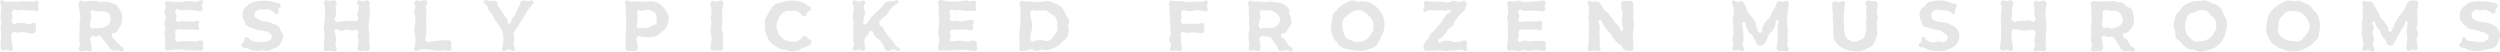 <svg xmlns="http://www.w3.org/2000/svg" xmlns:xlink="http://www.w3.org/1999/xlink" width="988.023" height="20.504" viewBox="0 0 988.023 20.504">
  <defs>
    <clipPath id="clip-path">
      <rect id="長方形_2746" data-name="長方形 2746" width="988.023" height="20.504"/>
    </clipPath>
    <clipPath id="clip-path-2">
      <rect id="長方形_2745" data-name="長方形 2745" width="988.023" height="20.504" transform="translate(0 0)"/>
    </clipPath>
  </defs>
  <g id="グループ_6084" data-name="グループ 6084" opacity="0.1" style="isolation: isolate">
    <g id="グループ_4910" data-name="グループ 4910" clip-path="url(#clip-path)">
      <g id="グループ_4909" data-name="グループ 4909">
        <g id="グループ_4908" data-name="グループ 4908" clip-path="url(#clip-path-2)">
          <g id="グループ_4907" data-name="グループ 4907" style="mix-blend-mode: multiply;isolation: isolate">
            <g id="グループ_4906" data-name="グループ 4906">
              <g id="グループ_4905" data-name="グループ 4905" clip-path="url(#clip-path-2)">
                <path id="パス_31022" data-name="パス 31022" d="M5.066,4.263c-.781.961-.076,1.181-.116,2.418-.041,1.3-.879,1.528.023,2.468.8.828,1-.019,2.153-.029a18.332,18.332,0,0,1,2.236-.005c1.115.083,1.1.464,2.225.46s1.344-1.038,2.273-.417c.746.5.193.957.2,1.852s.432,1.181-.265,1.755c-.865.709-1.075.36-2.195.369s-1.111-.456-2.225-.462-1.118.214-2.236.2-1.3-.716-2.129.044c-.868.794-.456,1.044-.451,2.221s.154,1.171.19,2.346c.036,1.154.908,1.457.123,2.305-.747.8-1.092-.072-2.191-.093-1.063-.023-1.239.614-2.024-.1C-.1,18.907.36,18.7.286,17.683a9.319,9.319,0,0,1,.095-2.128,20.789,20.789,0,0,0,.057-2.148C.455,12.327.3,12.35.254,11.273s.26-1.065.277-2.132S.275,8.072.258,7,.375,5.925.381,4.854.5,3.778.5,2.7C.5,1.6-.47,1.212.29.408,1.025-.371,1.442.6,2.511.632,3.552.67,3.554.562,4.594.6a14.557,14.557,0,0,0,2.073.11C7.712.649,7.7.564,8.748.522A18.4,18.4,0,0,1,10.822.514c1.044.038,1.044.11,2.088.131S14.165-.069,14.963.6c.684.568.066.858.066,1.745s.635,1.2-.021,1.8c-.741.675-1.014-.013-2.016-.008s-1,0-2.011-.064S9.969,3.918,8.955,3.9s-1.025.328-2.028.184-1.251-.573-1.861.176"/>
                <path id="パス_31023" data-name="パス 31023" d="M43.887,19.632c-.949-.512-.57-.817-1.207-1.687s-.709-.835-1.4-1.686a20.262,20.262,0,0,1-1.4-1.661c-.08-.115.129-.449-.008-.47-.959-.14-.987.29-1.956.323-.987.036-1.249-.713-1.825.089-.788,1.1-.151,1.241-.129,2.594s.916,1.66.1,2.756c-.686.919-1.175.074-2.32.085s-1.542.794-2.359-.023c-.787-.786.153-1.154.174-2.264.021-1.071-.191-1.069-.21-2.14s.021-1.069.03-2.138.046-1.071.1-2.143-.012-1.064,0-2.129.265-1.067.28-2.139-.148-1.069-.208-2.14S31.2,3.79,31.18,2.706c-.017-1.052-.436-1.433.3-2.189.708-.728,1.106.1,2.122.057C34.639.53,34.637.329,35.679.352s1.05-.064,2.093-.017,1.034.434,2.079.44A11.564,11.564,0,0,1,41.9.724a5.258,5.258,0,0,1,2.005.432c.961.392,1.143.155,1.96.8A4.52,4.52,0,0,1,47.185,3.61a5.248,5.248,0,0,1,.931,1.857,4.379,4.379,0,0,1,.149,2.076,4.377,4.377,0,0,1-.254,1.929c-.3.9-.532.805-1,1.628-.482.845-.311.97-1.052,1.6s-1.6-.045-1.751.929c-.19,1.247.523,1.194,1.247,2.227s1,.828,1.776,1.825c.815,1.046,2.084,1.016,1.533,2.223-.527,1.154-1.315-.174-2.578-.07-1.178.1-1.25.364-2.3-.2M39.591,4.5c-.906-.068-.9-.106-1.806-.138s-1.192-.842-1.746-.122c-.684.885.01,1.065,0,2.182s-.233,1.114-.278,2.236c-.046,1.141-.554,1.4.155,2.291.582.732.933.171,1.867.192a7.849,7.849,0,0,0,1.838.009,5.31,5.31,0,0,0,1.95-.591c.908-.381.993-.334,1.553-1.145a2.113,2.113,0,0,0,.517-1.87c-.038-.952.089-1.126-.434-1.922s-.809-.6-1.683-.989c-.906-.408-.946-.059-1.935-.133"/>
                <path id="パス_31024" data-name="パス 31024" d="M80.1,16.3c.707.569,0,.824-.009,1.732-.013.876.61,1.094-.042,1.681-.779.7-.976.23-2.024.288a15.654,15.654,0,0,1-2.132-.055c-1.067-.041-1.058-.06-2.125-.108s-1.061-.178-2.126-.18-1.065-.07-2.133-.081-1.072.254-2.141.242c-1.006-.013-1.228.512-1.952-.187s-.091-.94-.091-1.943c0-1.074.021-1.067-.021-2.138s-.29-1.059-.28-2.139.335-1.054.332-2.14-.412-1.048-.423-2.128.591-1.058.6-2.14-.521-1.067-.523-2.147.417-1.06.489-2.142c.065-1.008-.8-1.266-.1-1.988.677-.7.925-.051,1.894-.068C68.34.64,68.339.793,69.378.8s1.038.015,2.071-.027C72.5.729,72.478.481,73.528.441s1.039.079,2.083.106,1.048.172,2.09.131C78.812.636,79.16-.425,80.01.289c.743.622-.148,1.086-.17,2.053-.018.919.629,1.18-.031,1.817-.743.713-1,.11-2.032.068s-1-.193-2.024-.244a14.552,14.552,0,0,0-2.035.025,18.011,18.011,0,0,1-2.024.058c-1.082-.03-1.5-.921-2.235-.125-.757.821.3,1.166.319,2.282.017,1.084-.854,1.3-.082,2.056.815.8,1.046.08,2.191.1,1.121.019,1.116.034,2.236.087s1.122.082,2.242.063c1.1-.019,1.272-.76,2.156-.1.676.5-.177.783-.177,1.625s.816,1.08.146,1.584c-.876.656-1.022.055-2.117.051-1.118,0-1.118-.036-2.234.019s-1.118-.011-2.239-.011c-1.161,0-1.328-.616-2.194.155s-.313,1.014-.31,2.166-.553,1.424.265,2.218c.769.748,1.011.04,2.082.038,1.048,0,1.046,0,2.094.036s1.05-.04,2.1-.019a6.194,6.194,0,0,0,2.083-.017c1.07-.224,1.251-.639,2.079.03"/>
                <path id="パス_31025" data-name="パス 31025" d="M95.351,17.954c-.315-.893.694-.845,1.126-1.687.417-.815-.161-1.45.739-1.616,1.1-.2.855.678,1.874,1.137a5.66,5.66,0,0,0,2.168.764,8.175,8.175,0,0,0,2.282-.063c1.171-.049,1.287.284,2.333-.248,1.007-.514,1.433-.6,1.49-1.731.055-1.084-.444-1.106-1.331-1.73s-1.038-.335-2.111-.593-1.122-.019-2.17-.324a18.376,18.376,0,0,1-2.02-.832c-1.033-.389-1.168-.169-2.053-.83s-.724-.851-1.144-1.878c-.41-1.009-.614-1.009-.609-2.1a4.287,4.287,0,0,1,.358-2.3c.429-1.067.692-.954,1.539-1.727a4.267,4.267,0,0,1,1.928-1.15,6.483,6.483,0,0,1,2.166-.59,8.418,8.418,0,0,1,2.253-.123A10.671,10.671,0,0,1,106.493.4a10.813,10.813,0,0,1,2.255.559c1.158.369,1.537-.032,2.111,1.04.444.825-.443.709-.792,1.581s.423,1.548-.451,1.9c-.93.375-.887-.605-1.81-1-.866-.364-.83-.569-1.745-.777s-.974.009-1.914.07c-1.2.076-1.4-.339-2.415.3-.957.6-1.145.8-1.154,1.931-.006,1.016.423.883,1.277,1.438a4.742,4.742,0,0,0,1.939.916c1.044.3,1.122.015,2.164.309a14.187,14.187,0,0,1,2.036.746c1.012.4,1.158.2,1.969.925.794.711.555.9,1.031,1.856.487.974.872.892.929,1.982.06,1.156-.194,1.16-.7,2.2a3.911,3.911,0,0,1-1.275,1.89c-.851.748-1,.534-2.041.993a5.756,5.756,0,0,1-2.113.811c-1.126.172-1.149-.178-2.288-.14-1.046.034-1.037.307-2.077.2a7.918,7.918,0,0,1-2.064-.355c-1-.293-.921-.574-1.946-.75-1.213-.207-1.7-.025-2.068-1.069"/>
                <path id="パス_31026" data-name="パス 31026" d="M145.806.632c.733.792.127.97.161,2.047s.2,1.061.25,2.138a18.817,18.817,0,0,1-.244,2.143c-.029,1.071-.152,1.063-.209,2.132a17.025,17.025,0,0,0-.074,2.142c.031,1.078.34,1.059.33,2.139s-.068,1.067-.106,2.15.146,1.061.171,2.141c.026,1.044.511,1.376-.224,2.119-.764.773-1.107.2-2.193.227-1.139.029-1.368.561-2.172-.246-.72-.718.125-.9.142-1.914.016-.989.006-.986-.005-1.975s-.228-.985-.241-1.975c-.013-.974.709-1.262-.04-1.882-.83-.686-1.025.044-2.1.023-1.1-.023-1.089-.313-2.185-.313s-1.1.459-2.194.438c-1.166-.024-1.467-1.188-2.358-.436-.807.679.009,1.107.068,2.161a16.9,16.9,0,0,1,.205,1.971c-.023.995-.214.982-.207,1.978,0,1.064,1.024,1.409.271,2.161-.834.83-1.232.123-2.4.059-1.067-.057-1.425.472-2.206-.256-.75-.7-.149-1.1-.214-2.117a10.361,10.361,0,0,1,.184-2.13,18.735,18.735,0,0,0,.009-2.146,19.65,19.65,0,0,0-.3-2.132c-.078-1.061.21-1.069.261-2.132s.082-1.069.165-2.141a21.457,21.457,0,0,0,.1-2.15c.015-1.078-.029-1.08-.065-2.156s-.93-1.405-.21-2.189c.752-.815,1.167-.171,2.274-.2,1.183-.036,1.5-.692,2.265.214.849,1.014-.023,1.236-.038,2.559-.015,1.266.193,1.271.157,2.537-.038,1.319-1.137,1.64-.307,2.663.724.891,1.187.1,2.335.123,1.094.019,1.092-.121,2.187-.142s1.1.042,2.2-.028c1.037-.065,1.325.553,2-.243.783-.93-.118-1.162-.055-2.376.068-1.272.548-1.253.561-2.525s-1.2-1.6-.415-2.613c.69-.895,1.224.185,2.333-.036s1.366-.635,2.132.193"/>
                <path id="パス_31027" data-name="パス 31027" d="M164.015.623c.809-.788,1.031-.269,2.159-.284,1.156-.012,1.605-.789,2.4.053s-.22,1.23-.22,2.388c0,1.12.243,1.108.288,2.225a19.553,19.553,0,0,1-.265,2.223c-.042,1.118.055,1.116.072,2.236s.1,1.113.076,2.238-.135,1.115-.175,2.246-.858,1.562,0,2.305c.916.8,1.261.151,2.474.1s1.2-.237,2.407-.282a15.508,15.508,0,0,1,2.422-.131c1.167.078,1.468-.434,2.388.288.669.523.212.923.259,1.772.051.965.588,1.3-.191,1.869-.986.722-1.168-.053-2.39-.036-1.173.017-1.166.25-2.339.248a22.538,22.538,0,0,1-2.357-.218c-1.175-.089-1.168-.3-2.347-.33a19.76,19.76,0,0,0-2.372.035c-1.236.07-1.426,1.063-2.369.263-.855-.728.111-1.012.17-2.134a15.284,15.284,0,0,0,.133-2.155c-.046-1.08-.248-1.061-.309-2.138a10.435,10.435,0,0,1-.171-2.137c.089-1.071.213-1.056.273-2.129a11.239,11.239,0,0,0,.156-2.145c-.08-1.077-.474-1.052-.506-2.134s.557-1.109.386-2.172c-.178-1.1-.828-1.3-.049-2.062"/>
                <path id="パス_31028" data-name="パス 31028" d="M203.12,12.942c-.318,1.095.216,1.186.176,2.325s-.352,1.141-.307,2.28c.048,1.187,1.179,1.458.383,2.341-.779.862-1.141-.281-2.3-.271-1.184.011-1.59,1.236-2.443.415-.871-.838.152-1.293.165-2.5.01-1.148.144-1.148.15-2.3a6.912,6.912,0,0,0-.337-2.24,4.136,4.136,0,0,0-.785-1.848c-.531-.885-.5-.9-1.073-1.764a18.867,18.867,0,0,1-1.207-1.664c-.51-.9-.438-.94-.987-1.816s-.76-.75-1.278-1.649-.3-1.023-.794-1.944C192,1.423,190.727,1.326,191.3.494c.654-.955,1.294-.087,2.454-.085s1.374-.481,2.394.095c.854.483.227,1.061.705,1.916.487.872.674.767,1.19,1.62s.519.853,1.057,1.7.656.771,1.2,1.616c.561.878-.072,1.928.969,1.945s.544-.971,1.093-1.846c.527-.847.717-.736,1.219-1.6s.256-1.006.747-1.878.42-.912.915-1.785S205.447.913,206.323.4c.957-.563,1.167.007,2.276.011s1.573-.794,2.166.157c.561.9-.371.925-.906,1.841-.523.894-.676.794-1.247,1.656s-.538.881-1.12,1.734-.445.953-1.012,1.825a18.323,18.323,0,0,0-1.182,1.71,10.418,10.418,0,0,1-1.047,1.783c-.646.876-.841.821-1.131,1.827"/>
                <path id="パス_31029" data-name="パス 31029" d="M264.277,7.543a4.151,4.151,0,0,1-.5,2,4.439,4.439,0,0,1-.872,1.81c-.587.8-.72.691-1.482,1.326-.781.652-.671.857-1.6,1.274a5.749,5.749,0,0,1-1.985.635,8.142,8.142,0,0,1-2.082.07c-.973,0-.971-.1-1.945-.129-1-.032-1.264-.768-1.869.03-.816,1.077-.149,1.253-.166,2.6-.019,1.27.743,1.537-.025,2.551-.637.838-1.052.372-2.106.372s-1.423.432-2.183-.319c-.724-.712-.157-1.065-.2-2.077-.043-1.069-.007-1.073-.034-2.143s.03-1.069.061-2.138.146-1.065.157-2.14-.009-1.059.013-2.128.012-1.065,0-2.142-.123-1.067-.176-2.147-.036-1.076-.019-2.151c.015-1.122-.777-1.488.008-2.289.763-.776,1.133.2,2.221.206,1.042.01,1.042-.112,2.083-.091s1.046.235,2.09.228,1.042-.135,2.087-.133,1.053-.231,2.067-.032a6.137,6.137,0,0,1,2.015.523,6.025,6.025,0,0,1,1.685,1.167,4.29,4.29,0,0,1,1.29,1.516,7.876,7.876,0,0,1,1.124,1.666,3.539,3.539,0,0,1,.338,2.079m-4.818.006c-.025-.995.235-1.122-.3-1.96-.546-.858-.7-.809-1.632-1.216a3.635,3.635,0,0,0-2.013-.425c-.911-.021-.9.324-1.815.368-.878.043-1.086-.671-1.632.021-.679.854,0,.987-.036,2.077-.032,1.118-.093,1.114-.129,2.232-.034,1.139-.667,1.285.045,2.174.588.732.813.121,1.75.152a7.119,7.119,0,0,0,1.812.064,5.394,5.394,0,0,0,1.883-.7c.925-.379,1.035-.18,1.761-.868s.332-.908.307-1.92"/>
                <path id="パス_31030" data-name="パス 31030" d="M281.112.612c.823-.686,1.1.032,2.164,0,1.149-.04,1.438-.885,2.3-.121.819.728.15,1.109.1,2.2-.046,1.071-.389,1.065-.345,2.136s.11,1.067.17,2.145a10.776,10.776,0,0,1-.039,2.117,19.316,19.316,0,0,0-.192,2.142c0,1.078.491,1.059.521,2.136s-.168,1.078-.189,2.151.1,1.076.081,2.151c-.017,1.035.5,1.353-.23,2.088-.761.766-1.093.125-2.173.148-1.12.023-1.334.6-2.133-.182-.766-.75-.266-.968-.23-2.039s.282-1.063.322-2.136a14.483,14.483,0,0,0-.277-2.128c-.069-1.073-.072-1.075-.082-2.151s.24-1.058.276-2.127-.263-1.076-.245-2.147.326-1.069.281-2.143a7.669,7.669,0,0,0-.213-2.176c-.261-1.086-.661-1.4.135-2.064"/>
                <path id="パス_31031" data-name="パス 31031" d="M302.381,10.187c.006-1.158-.258-1.219.042-2.337a7,7,0,0,1,1.006-2.1,11.136,11.136,0,0,1,1.116-2c.686-.942.611-1.116,1.556-1.8s1.109-.483,2.214-.856a14.515,14.515,0,0,1,2.21-.58,9.768,9.768,0,0,1,2.287-.281,5.973,5.973,0,0,1,2.206.247A6.745,6.745,0,0,1,317.186,1a7.167,7.167,0,0,1,1.937,1.1c.857.622,1.312.432,1.363,1.49.047.955-.669.523-1.321,1.222-.694.741-.2,1.533-1.211,1.634s-.785-.595-1.615-1.151c-.748-.5-.659-.674-1.522-.93a3.572,3.572,0,0,0-1.781-.076c-1.194.057-1.278-.265-2.409.121-1.15.391-1.092.563-1.956,1.416s-.714.919-1.156,2.049a4.375,4.375,0,0,0-.627,2.308,3.789,3.789,0,0,0,.559,2.325,5,5,0,0,0,1.222,2.032,3.834,3.834,0,0,0,1.975,1.384,4.1,4.1,0,0,0,2.386.456,4.053,4.053,0,0,0,1.878-.11,4.892,4.892,0,0,0,1.613-.951c.711-.466.44-1.135,1.291-1.137.966,0,.868.457,1.628,1.057.79.62,1.417.364,1.266,1.357-.18,1.183-.6.995-1.6,1.657-.91.606-1.09.311-2.07.8a7.478,7.478,0,0,1-2.041.884,4.668,4.668,0,0,1-2.217.42c-1.164-.07-1.1-.426-2.242-.672s-1.234.132-2.291-.336-.952-.648-1.89-1.317a9.1,9.1,0,0,1-1.869-1.37c-.822-.834-.674-.946-1.169-2.005a7.638,7.638,0,0,1-.8-2.17,6.528,6.528,0,0,1-.138-2.3"/>
                <path id="パス_31032" data-name="パス 31032" d="M344.234,12.293c-.917-.142-.625.661-1.251,1.344s-.726.566-1.078,1.408c-.463,1.112-.2,1.137-.224,2.34-.023,1.223.787,1.522-.043,2.421-.755.82-1.086-.127-2.2-.131s-1.342.832-2.157.081c-.786-.724.18-1,.175-2.071s-.3-1.069-.275-2.14-.019-1.069.017-2.143a20.4,20.4,0,0,0,.038-2.127c-.042-1.067.155-1.076.085-2.141s-.259-1.062-.271-2.136a17.414,17.414,0,0,1,.262-2.134,17.911,17.911,0,0,0,.06-2.161c-.011-1.127-1.021-1.431-.248-2.251.79-.838,1.158.144,2.307.184,1.076.039,1.548-.92,2.272-.127s-.366,1.2-.337,2.291c.032,1.128.479,1.118.468,2.244s-.455,1.12-.453,2.255c0,1.073-.686,1.774.276,2.254.863.432.954-.594,1.623-1.3.712-.743.576-.87,1.273-1.628s.677-.777,1.418-1.5.822-.644,1.55-1.382.675-.792,1.391-1.544c.692-.724.432-1.048,1.369-1.4a4.854,4.854,0,0,1,2.376-.282c1.2-.029,1.787-.963,2.382.079.556.976-.837.724-1.614,1.535-.811.844-.853.81-1.632,1.687s-.538,1.09-1.321,1.967-1.006.675-1.793,1.551c-.747.832-1.156.693-1.2,1.811-.042,1.069.65.743,1.294,1.6.682.9.466,1.063,1.147,1.962s.619.959,1.326,1.849.819.8,1.537,1.68.616.962,1.3,1.87c.648.855,2.157.849,1.533,1.721-.724,1.008-1.379-.341-2.619-.282-1.345.064-1.463,1.031-2.689.473-1.152-.526-.508-1.214-1.241-2.247a17.61,17.61,0,0,0-1.477-1.958c-.8-.931-1.309-.546-1.929-1.6-.646-1.105-.231-1.738-1.431-1.922"/>
                <path id="パス_31033" data-name="パス 31033" d="M385.791,16.477c.646.548.18.709.2,1.556.017.879.66,1.2-.024,1.751-.815.66-1.047.273-2.1.269-1.067,0-1.063-.356-2.128-.373s-1.061.1-2.119.125-1.065.038-2.132.044-1.069.132-2.136.115-1.069-.064-2.138-.1c-1.012-.029-1.381.631-2.118-.063s-.139-1.1-.135-2.117c.006-1.076.252-1.063.258-2.141s-.341-1.056-.381-2.129.019-1.078.038-2.149.229-1.061.265-2.126S371.217,8.07,371.2,7s-.281-1.065-.317-2.14.188-1.08.173-2.156c-.014-1.126-.876-1.443-.118-2.278.73-.808,1.12-.169,2.21-.144,1.042.026,1.029.31,2.069.373S376.26.624,377.3.648a16.768,16.768,0,0,0,2.069-.182C380.412.4,380.4.277,381.447.22s1.05.25,2.091.318c1,.067,1.33-.625,2.067.055.616.567-.055.912-.045,1.75.011.86.614,1.1-.017,1.686-.719.664-.942.207-1.92.235-1.012.029-1.014.017-2.026.017s-1.012-.252-2.026-.252-1.016.053-2.032.055c-.978,0-1.368-.676-2.073,0-.73.7.1,1.126.108,2.138.008.993-.65,1.251.117,1.884.817.678.984.072,2.045.087,1.117.017,1.113.212,2.231.237s1.124-.362,2.244-.36c1.137,0,1.493-.643,2.382.064.7.554-.187,1.024-.191,1.913s.726,1.173.015,1.688c-.91.66-1.071.006-2.2-.015a19.609,19.609,0,0,0-2.235-.038c-1.122.063-1.118.093-2.242.142-1.057.046-1.277-.576-2.024.171s-.047.966-.049,2.018-.762,1.338-.042,2.115c.665.722.98.04,1.962.055,1.048.015,1.055-.153,2.1-.1s1.045.375,2.1.36a11.277,11.277,0,0,0,2.1-.368c.99-.144,1.139-.248,1.907.4"/>
                <path id="パス_31034" data-name="パス 31034" d="M403.172.7c.727-.73,1.006-.11,2.035-.161,1.092-.053,1.09.04,2.185.059s1.09.168,2.189.193,1.1-.08,2.2-.1c1.165-.021,1.19-.448,2.344-.3s1.128.4,2.225.806,1.232.214,2.178.906a6.228,6.228,0,0,1,1.686,1.654c.719.887.431,1.09.98,2.091s1.036.86,1.266,1.993-.28,1.194-.282,2.35.345,1.183.17,2.324a4.49,4.49,0,0,1-.684,2.274c-.574,1.012-.885.792-1.721,1.6-.811.79-.686.951-1.631,1.575a9.17,9.17,0,0,1-2,1.108,6.132,6.132,0,0,1-2.211.736c-1.149.182-1.166-.209-2.326-.163-1.1.045-1.079.407-2.183.407s-1.077-.54-2.18-.563-1.087.482-2.186.537c-1.117.053-1.373.549-2.148-.254-.757-.783-.063-.992-.082-2.081s-.144-1.067-.158-2.142.073-1.069.1-2.14.045-1.067.072-2.137.278-1.056.319-2.123-.075-1.078-.082-2.149.1-1.075.079-2.149a8.689,8.689,0,0,0-.1-2.176c-.207-1.044-.764-1.253-.049-1.971m8.384,15.118c.987-.008,1.025.512,2,.349a3.194,3.194,0,0,0,1.923-.734c.8-.582.633-.8,1.223-1.6a4.868,4.868,0,0,0,1.07-1.664c.353-.936.123-.98.1-1.979s.164-1.033-.155-1.971a3.7,3.7,0,0,0-.9-1.77c-.619-.739-.871-.468-1.66-1.021-.811-.569-.657-.859-1.594-1.183s-.993-.146-2-.11c-1.033.036-1.012.063-2.044.108s-1.222-.671-1.931.068c-.826.859-.291,1.1-.244,2.292s.4,1.175.466,2.374a15.508,15.508,0,0,1,0,2.4c-.061,1.2-.445,1.182-.47,2.384-.028,1.162-.612,1.516.169,2.378.654.722,1.029-.1,2-.182a17.449,17.449,0,0,1,2.047-.138"/>
                <path id="パス_31035" data-name="パス 31035" d="M467.113,4.364c-.733,1-.119,1.145-.133,2.384-.017,1.264-.714,1.433.08,2.418.69.857.963.19,2.064.209s1.116.072,2.229.051,1.112-.076,2.23-.055c1.067.019,1.348-.671,2.166.015.632.531.074.87.1,1.7.025.89.542,1.084-.148,1.648-.858.7-1,.268-2.109.245s-1.107-.193-2.221-.152-1.115.112-2.237.169c-1.055.053-1.429-.815-2.179-.072-.787.781-.112,1.173-.169,2.28-.062,1.173,0,1.177-.009,2.35s.89,1.448.119,2.337c-.735.847-1.1.1-2.223.081-1.082-.021-1.425.645-2.155-.155-.7-.76.334-1.035.271-2.064-.068-1.084-.707-1.042-.72-2.128s.536-1.054.614-2.131a16.681,16.681,0,0,0-.136-2.147c-.014-1.065-.046-1.065-.055-2.13s-.076-1.065-.116-2.136-.108-1.067-.167-2.14-.1-1.086-.089-2.162c.006-1.1-.538-1.456.25-2.221.762-.736,1.086-.093,2.144-.106,1.04-.012,1.042,0,2.081,0s1.027.231,2.06.3S469.7.71,470.742.725s1.039-.034,2.081-.053,1.043-.023,2.087-.053c1.071-.03,1.406-.841,2.212-.136.7.614-.1,1-.084,1.929.013.959.643,1.133-.015,1.831-.722.767-.965.022-2.015-.055-1.023-.074-1.008-.144-2.031-.2s-1,.309-2.013.354a6.5,6.5,0,0,1-2.052-.055c-.973-.17-1.225-.7-1.8.08"/>
                <path id="パス_31036" data-name="パス 31036" d="M505.741,19.981c-.955-.484-.58-.992-1.2-1.869s-.66-.866-1.276-1.766a12.761,12.761,0,0,0-1.209-1.81c-.061-.072-.11-.006-.2-.006-.97-.008-.97-.159-1.939-.163-.936,0-1.279-.514-1.832.239-.777,1.061,0,1.287-.019,2.6-.017,1.342.657,1.56-.19,2.6-.7.866-1.014.08-2.13.059-1.076-.021-1.275.591-2.015-.19-.706-.748.05-.9,0-1.925-.047-1.077-.151-1.067-.225-2.144a11.366,11.366,0,0,1-.059-2.126c.057-1.075.294-1.063.33-2.138s-.175-1.069-.2-2.136.2-1.078.157-2.147-.273-1.06-.239-2.134.021-1.069.023-2.155c0-1.141-.714-1.27.017-2.147.7-.844.95-.074,2.047,0,1.05.07,1.052-.082,2.1-.019a19.536,19.536,0,0,0,2.079.246c1.044-.011,1.044-.222,2.088-.212a12.516,12.516,0,0,1,2.026.3c1.02.123,1.084-.134,2.053.212a5.052,5.052,0,0,1,1.929.865,3.769,3.769,0,0,1,1.518,1.537c.523.89-.019,1.129.277,2.115s.525.917.6,1.952c.07.983.259,1.036-.055,1.967s-.51.853-1.05,1.66-.341,1.033-1.086,1.645c-.77.633-1.638-.161-1.719.832-.1,1.259.69.946,1.431,1.969s.684,1.06,1.419,2.085c.77,1.073,2.134.993,1.6,2.2-.514,1.156-1.382-.32-2.636-.14-1.238.178-1.357.667-2.415.131M501.6,4.15a10.755,10.755,0,0,0-1.821.023c-.878.043-1.181-.537-1.7.17-.65.882.1,1.054.042,2.148-.055,1.133-.381,1.1-.459,2.234-.078,1.169-.584,1.469.184,2.352.635.735.972-.121,1.944-.123a12.813,12.813,0,0,0,1.816.142,4.856,4.856,0,0,0,2.016-.328,2.487,2.487,0,0,0,1.564-1.245c.593-.826.807-.9.752-1.916-.053-.978-.4-.953-.966-1.755s-.624-.7-1.441-1.213c-.86-.546-.915-.421-1.927-.489"/>
                <path id="パス_31037" data-name="パス 31037" d="M526.01,10.27a8.227,8.227,0,0,1,.485-2.257c.288-1.114-.159-1.3.353-2.327s.8-.889,1.554-1.759a8.26,8.26,0,0,1,1.63-1.615,6.2,6.2,0,0,1,2-1.162C533.092.671,533.049.366,534.2.2s1.183.368,2.346.425c1.143.058,1.17-.241,2.3-.067a7.834,7.834,0,0,1,2.3.44,6.227,6.227,0,0,1,2.043,1.173,5.913,5.913,0,0,1,1.651,1.655A7.81,7.81,0,0,1,546.224,5.7a6.359,6.359,0,0,1,.72,2.236,5,5,0,0,1,.192,2.316,7.522,7.522,0,0,1-.4,2.28,10.477,10.477,0,0,1-.972,2.052,7.813,7.813,0,0,1-1,2.049c-.684.953-.527,1.162-1.469,1.859s-1.1.472-2.2.9a6.685,6.685,0,0,1-2.223.681,8.794,8.794,0,0,1-2.316-.08,9.225,9.225,0,0,1-2.261-.218,9.472,9.472,0,0,1-2.259-.428,8.5,8.5,0,0,1-2.17-.906c-.995-.612-.836-.864-1.594-1.753a6.447,6.447,0,0,1-1.355-1.9,9.771,9.771,0,0,1-.635-2.255,4.135,4.135,0,0,1-.275-2.269m16.729-.015a4.64,4.64,0,0,0-.445-2.416c-.461-1.084-.745-.959-1.577-1.793s-.76-.967-1.812-1.475a3.57,3.57,0,0,0-2.346-.561c-1.206.023-1.158.273-2.246.8a5,5,0,0,0-1.844,1.325c-.872.813-1.188.616-1.613,1.732a4.579,4.579,0,0,0-.356,2.4,5.6,5.6,0,0,0,.483,2.359c.358,1.166.193,1.335,1.022,2.231s1.029.726,2.179,1.171a4.25,4.25,0,0,0,2.375.567,4.3,4.3,0,0,0,2.4-.5,4.572,4.572,0,0,0,1.979-1.395,7.131,7.131,0,0,0,1.353-2.028c.654-1.054.489-1.19.449-2.407"/>
                <path id="パス_31038" data-name="パス 31038" d="M579.55,16.254c.718.6.042.887.034,1.821-.011.912.751,1.348.023,1.9-.845.635-1.109-.348-2.166-.326s-1.056.114-2.11.2a20.308,20.308,0,0,1-2.094.066c-1.048.014-1.061.359-2.1.273a19.819,19.819,0,0,0-2.094-.314c-1.063-.01-1.046.083-2.109.125a14.739,14.739,0,0,1-2.121.062c-.985-.055-1.26.434-1.823-.375-.785-1.126-.406-1.289-.019-2.608.286-.97.641-.712,1.243-1.523.62-.834.328-1.047.963-1.869s.785-.692,1.484-1.452.709-.75,1.374-1.537.728-.743,1.38-1.548.475-.942,1.1-1.765.538-.9,1.186-1.722c.622-.781,2.009-.5,1.615-1.422s-1.113-.021-2.1-.051c-1.035-.03-1.035-.136-2.072-.129s-1.029.165-2.069.152S566.041,4,565,4c-1.1.008-1.416,1.185-2.286.514-.766-.593.224-1.105.228-2.075s-.753-1.2,0-1.8c.932-.756,1.093-.022,2.291.012,1.16.034,1.16-.076,2.318,0S568.7.666,569.85.7s1.17.341,2.324.258c1.169-.084,1.137-.6,2.308-.6s1.151.379,2.324.419S578.43-.3,579.173.59c.917,1.1.354,1.55-.1,2.909-.32.969-.7.751-1.349,1.535s-.792.692-1.412,1.515-.665.8-1.27,1.631-.222,1.134-.889,1.922-.964.533-1.658,1.308-.544.9-1.211,1.69-.654.806-1.331,1.594c-.729.851-2.1.692-1.527,1.653.6,1.006,1.171-.163,2.342-.195a15.892,15.892,0,0,1,2.193-.01c1.1.076,1.086.5,2.187.487a6.472,6.472,0,0,0,2.24-.273c1.126-.286,1.3-.818,2.159-.1"/>
                <path id="パス_31039" data-name="パス 31039" d="M610.619,16.54c.656.546.148.716.184,1.569.036.929.69,1.151-.013,1.765-.823.72-1.009.079-2.1.064-1.067-.015-1.063-.049-2.128-.085s-1.062.256-2.121.254-1.069-.362-2.134-.336-1.058.406-2.125.436-1.067-.282-2.136-.347c-1.017-.066-1.3.624-2.027-.091s-.336-.989-.376-2c-.041-1.072.3-1.063.379-2.132s-.047-1.076-.036-2.149-.146-1.065-.155-2.138.224-1.065.195-2.132-.362-1.059-.39-2.136.441-1.078.428-2.151-.136-1.071-.142-2.151-.735-1.328.062-2.056c.764-.7.946-.057,1.983-.1S598.994.3,600.042.287s1.025.407,2.064.487a11.648,11.648,0,0,0,2.088.015c1.048-.042,1.033-.195,2.083-.233s1.041-.089,2.087-.082c1.086.006,1.415-.729,2.232-.015.709.622-.093,1.014-.108,1.956-.013.91.6,1.139-.064,1.761-.743.7-.969.214-1.988.182s-1.007-.082-2.022-.089-1.011-.088-2.026-.031a17.678,17.678,0,0,1-2.032.074c-1.052-.023-1.376-.938-2.113-.184-.756.77.2,1.086.248,2.165.046.974-.811,1.351-.112,2.031.756.732,1.122.161,2.172.184,1.116.023,1.118-.091,2.233-.053s1.122.011,2.244.051c1.078.04,1.286-.646,2.16-.015.663.474.063.817.078,1.63.015.851.591,1.1-.093,1.6-.887.656-1.033-.021-2.136-.011s-1.111-.01-2.229-.025-1.12.044-2.244.068c-1.076.023-1.343-.528-2.082.254s-.222,1.005-.268,2.068c-.049,1.156-.775,1.476.042,2.3.773.773,1.056-.316,2.149-.333,1.052-.016,1.046.278,2.1.282s1.046-.18,2.1-.2,1.056.224,2.106.133c1-.084,1.133-.366,1.912.282"/>
                <path id="パス_31040" data-name="パス 31040" d="M645.267.871c.7.728.11.881.131,1.891.024,1.069.248,1.071.208,2.14a18.518,18.518,0,0,0-.138,2.128c.042,1.079.28,1.056.349,2.134a10.913,10.913,0,0,1-.207,2.138c-.072,1.077-.262,1.065-.288,2.142s.129,1.071.131,2.147.038,1.075,0,2.153c-.036,1.014.477,1.173-.14,1.982-.514.675-.777.33-1.628.332a2.261,2.261,0,0,1-1.708-.385c-.91-.534-.563-.856-1.274-1.637-.731-.8-1.021-.531-1.753-1.329a19.411,19.411,0,0,1-1.4-1.65c-.669-.853-.474-1.005-1.17-1.835s-.813-.728-1.48-1.586-.536-.957-1.2-1.829c-.673-.887-.538-2.278-1.552-1.816-1.082.491.137,1.338.144,2.527.008,1.169-.273,1.18-.21,2.346s.146,1.16.142,2.333-.034,1.171-.059,2.346c-.026,1.192.895,1.484.108,2.379-.739.843-1.112.047-2.232.036-1.1-.01-1.452.737-2.2-.067-.727-.779-.108-1.069-.108-2.132s.1-1.069.078-2.138.14-1.07.142-2.139-.023-1.069-.03-2.14.064-1.065.057-2.13-.323-1.077-.273-2.146.218-1.065.263-2.141a13.829,13.829,0,0,0-.04-2.144c-.066-1.12-.968-1.429-.244-2.285.633-.745,1.021.235,2,.237.948,0,.946-.41,1.814-.027,1,.442.819.648,1.482,1.516s.423,1.046,1.128,1.861.972.578,1.679,1.4.658.857,1.334,1.7.542.955,1.251,1.774.8.741,1.467,1.6c.633.815.229,1.975,1.173,1.558,1.016-.449.207-1.006.205-2.117,0-1.169-.256-1.171-.211-2.34s.3-1.162.281-2.339-.457-1.156-.5-2.339-.457-1.47.35-2.329c.758-.807,1.081-.03,2.176-.193,1.035-.152,1.224-.345,1.952.413"/>
                <path id="パス_31041" data-name="パス 31041" d="M702.494,19.786c-.764-.868-.2-1.037-.188-2.193s.271-1.156.254-2.31-.079-1.15-.036-2.305-.047-1.163-.043-2.327c.007-1.22,1.122-2.238-.055-2.566-1.124-.313-.377,1.272-.935,2.3a15.221,15.221,0,0,1-1.171,1.9c-.627.921-.849.768-1.423,1.725s-.248,1.139-.815,2.1-.508,1.114-1.478,1.63a1.394,1.394,0,0,1-1.841-.04c-.9-.529-.585-.849-1.133-1.732-.574-.92-.443-1.005-1.054-1.9s-1-.643-1.58-1.575-.317-1.08-.853-2.036c-.51-.917-.072-2.041-1.069-1.717-1.035.336-.347,1.016-.335,2.1.013,1.135.223,1.122.214,2.257s.182,1.139.129,2.273-.429,1.135-.374,2.27c.055,1.175,1.192,1.469.4,2.337-.735.807-1.086-.188-2.174-.222-1.019-.032-1.313.806-2.018.072-.72-.75.138-1.021.093-2.06-.044-1.078-.334-1.059-.347-2.138s.387-1.061.417-2.134-.019-1.078-.057-2.149,0-1.067-.04-2.13a17,17,0,0,1-.176-2.13c.049-1.084.324-1.054.394-2.138a11.748,11.748,0,0,0-.142-2.17c-.068-1.124-1.143-1.457-.411-2.31.642-.745,1.059.252,2.039.3.893.042,1.1-.654,1.882-.218,1,.559.76.982,1.327,1.977.58,1.021.221,1.2.813,2.212s.828.854,1.512,1.808a11.844,11.844,0,0,1,1.387,1.9c.552,1.042.067,1.292.626,2.331.582,1.08.292,2.232,1.518,2.166s.313-1.406.881-2.485a18.085,18.085,0,0,1,1.281-1.935c.624-.983.916-.788,1.558-1.76s.4-1.122.961-2.136.646-.969,1.247-1.971c.591-.984.131-1.514,1.126-2.092.773-.446.974.221,1.865.185.968-.041,1.235-.87,1.921-.189.785.781.186,1.1.207,2.206a15.2,15.2,0,0,1-.3,2.13c-.084,1.078-.086,1.071-.154,2.151a13.606,13.606,0,0,0-.068,2.145c.049,1.064.3,1.058.3,2.123s-.1,1.069-.1,2.142.013,1.072.049,2.145-.174,1.078-.161,2.153,1.122,1.531.364,2.314c-.739.762-1.19-.193-2.231.008s-1.307.513-2-.279"/>
                <path id="パス_31042" data-name="パス 31042" d="M724.55,11.41c-.053-1.071-.066-1.067-.066-2.14s-.11-1.076-.131-2.153.04-1.08-.006-2.158-.235-1.084-.227-2.17-.355-1.314.449-2.026c.828-.728,1,.072,2.1.093,1.065.019,1.448-.95,2.213-.207.717.7.048,1.082.074,2.083.027,1.063-.085,1.063-.106,2.126s-.224,1.058-.246,2.125.125,1.067.142,2.136.087,1.061.127,2.126a4.849,4.849,0,0,0,.163,1.924,3.926,3.926,0,0,0,.76,1.787c.576.76.665.716,1.539,1.1a2.755,2.755,0,0,0,1.87.408c.931-.059.919-.235,1.767-.62.826-.372,1.053-.184,1.6-.9.568-.734.3-.929.584-1.81a4.623,4.623,0,0,0,.449-1.884c.034-1.063-.161-1.046-.152-2.111s.154-1.052.188-2.123-.188-1.061-.178-2.126.244-1.062.227-2.134c-.017-1.113-.959-1.316-.2-2.129.779-.832,1.057-.191,2.2-.159,1.082.03,1.273-.445,2.037.322.741.743.227.927.239,1.979.013,1.078-.279,1.084-.247,2.162s.379,1.079.33,2.157-.335,1.071-.32,2.161.148,1.07.131,2.164a7.887,7.887,0,0,1-.04,2.378,7.591,7.591,0,0,1-.779,2.235,4.615,4.615,0,0,1-1.249,2.05c-.838.827-1.027.643-2.079,1.174a6.179,6.179,0,0,1-2.17.951,6.715,6.715,0,0,1-2.379.017,10.654,10.654,0,0,1-2.336-.239,5.317,5.317,0,0,1-2.193-.779,5.085,5.085,0,0,1-1.96-1.271c-.83-.832-1-.789-1.527-1.839a5.885,5.885,0,0,1-.578-2.318,11.7,11.7,0,0,1-.025-2.361"/>
                <path id="パス_31043" data-name="パス 31043" d="M758.321,17.93c-.341-.874.559-.648.98-1.484.409-.807-.364-1.7.525-1.857,1.078-.194.807.957,1.8,1.425a5.268,5.268,0,0,0,2.223.686c1.13.159,1.147-.222,2.286-.3,1.164-.082,1.4.6,2.42.043a1.686,1.686,0,0,0,1.118-1.861c.019-.942-.494-.773-1.239-1.355-.868-.676-.79-.879-1.829-1.232a15.5,15.5,0,0,0-2.157-.4,13.838,13.838,0,0,1-2.084-.57c-1.043-.366-1.331.068-2.157-.669s-.432-1.05-.864-2.053-.616-.934-.66-2.009a3.283,3.283,0,0,1,.336-2.24c.479-1.021.76-.826,1.571-1.609S761.2,1.32,762.24.856A5.807,5.807,0,0,1,764.5.407a10.441,10.441,0,0,1,2.273-.243,8.494,8.494,0,0,1,2.321.324,10.368,10.368,0,0,1,2.178.781c1.08.372,1.531-.229,2.054.789.415.811-.278.763-.629,1.605s.248,1.5-.593,1.833-.8-.745-1.662-1.037a9.046,9.046,0,0,0-1.854-.328,6.934,6.934,0,0,0-1.842-.195c-1.211-.01-1.334-.381-2.35.275-.946.61-1.1.739-1.109,1.866-.009,1.009.146,1.177.954,1.782.879.654,1.053.483,2.111.766s1.124-.027,2.174.244a8.807,8.807,0,0,1,2.043.692,5.415,5.415,0,0,1,1.84,1.05c.817.659.957.6,1.414,1.546a3.207,3.207,0,0,1,.527,2.1,4.286,4.286,0,0,1-.533,2.191,3.482,3.482,0,0,1-1.38,1.763A5.111,5.111,0,0,1,770.5,19.3a6.931,6.931,0,0,1-2.132.732,6.716,6.716,0,0,1-2.254.18,11.239,11.239,0,0,1-2.066-.121,6.57,6.57,0,0,1-2.022-.41c-.985-.335-.877-.633-1.884-.9-1.044-.275-1.436.142-1.821-.849"/>
                <path id="パス_31044" data-name="パス 31044" d="M808.507.62c.823.762.193,1.018.159,2.14-.032,1.072-.271,1.061-.318,2.132a16.5,16.5,0,0,0,.14,2.136c.047,1.078.14,1.065.2,2.143s.074,1.067.079,2.132-.214,1.071-.216,2.142a17.3,17.3,0,0,1-.047,2.136,18.771,18.771,0,0,0-.078,2.16c-.015,1.115.781,1.3.038,2.129-.765.854-1.052.208-2.2.183-1.1-.024-1.524.7-2.322-.066-.7-.669.317-1.1.311-2.066-.008-.987-.337-.989-.313-1.976s.383-.984.379-1.977.341-1.209-.386-1.865c-.8-.724-1-.2-2.081-.2s-1.092.19-2.187.169-1.088-.375-2.189-.389c-1.124-.017-1.412-.5-2.235.262-.743.692-.165,1-.178,2.016a17,17,0,0,0,0,1.981c.061,1,.29.976.3,1.971.009.949.673,1.408-.068,2-.836.671-1.166-.225-2.239-.193-1.133.032-1.294.813-2.158.085-.829-.7-.393-.966-.351-2.049s.178-1.07.254-2.149.015-1.059.025-2.126a19.675,19.675,0,0,0,.034-2.13c-.065-1.075.047-1.071-.006-2.148s-.114-1.059-.112-2.132.053-1.065.106-2.136.218-1.072.232-2.158c.017-1.126-.952-1.278-.2-2.119.771-.862,1.021-.275,2.179-.275s1.6-.752,2.333.15c.828,1.014-.132,1.311-.172,2.619-.04,1.266-.053,1.268-.034,2.534s-.7,1.567.138,2.5c.718.805,1.078.227,2.153.189,1.1-.04,1.08-.189,2.174-.163s1.1-.155,2.208-.089c1.144.068,1.463.991,2.217.127.859-.984-.006-1.251-.023-2.557-.015-1.269-.017-1.266-.047-2.535s-.775-1.545.064-2.51c.741-.851,1.088.186,2.191-.051,1.171-.25,1.389-.775,2.246.021"/>
                <path id="パス_31045" data-name="パス 31045" d="M838.81,19.921c-.953-.519-.73-.839-1.323-1.749s-.459-1-1.071-1.9a7.369,7.369,0,0,0-1.385-1.654c-.125-.122.032-.05-.144-.044a17.878,17.878,0,0,1-1.937.025c-.938-.031-1.471-.895-2.03-.141-.786,1.06.065,1.433.017,2.752-.045,1.289.707,1.535-.081,2.557-.647.843-1.007.441-2.068.472-1.131.034-1.556.566-2.306-.279-.717-.813.335-1.118.3-2.2s-.391-1.054-.434-2.136a19.759,19.759,0,0,1,.172-2.14c.034-1.069-.129-1.067-.142-2.136s.207-1.063.252-2.128-.053-1.073-.032-2.149a14.655,14.655,0,0,0-.106-2.134,17.246,17.246,0,0,1-.055-2.157c.007-1.05-.493-1.277.237-2.03.7-.727.949-.134,1.959-.191a12.775,12.775,0,0,1,2.068.076c1.048.051,1.052-.108,2.1-.074s1.04-.152,2.083-.157,1.019.28,2.039.437,1.1-.091,2.037.349.737.732,1.558,1.346,1.2.235,1.816,1.059.43.989.71,1.981a6.05,6.05,0,0,1,.307,2.043,3.813,3.813,0,0,1-.265,1.929,3.678,3.678,0,0,1-.862,1.74,5.727,5.727,0,0,1-1.287,1.417c-.787.645-1.8.019-1.865,1.035-.083,1.27.851,1.031,1.577,2.077s.637,1.092,1.378,2.11,2.122.845,1.671,2c-.428,1.1-1.313,0-2.473.195-1.221.2-1.368.377-2.422-.2M834.631,4.3c-.9-.083-.906-.345-1.814-.294-.853.048-1.04-.225-1.582.436-.684.832-.108.986-.167,2.06a15.226,15.226,0,0,0-.252,2.235c.049,1.078-.353,1.3.349,2.113.553.644.832-.1,1.677-.038.908.072.9.517,1.81.43a4.744,4.744,0,0,0,1.992-.521c.934-.387,1.076-.318,1.679-1.128a2.239,2.239,0,0,0,.548-1.976,2.282,2.282,0,0,0-.7-1.871c-.587-.815-.548-.957-1.455-1.389s-1.077.034-2.087-.057"/>
                <path id="パス_31046" data-name="パス 31046" d="M859.052,10.264a5.946,5.946,0,0,1,.36-2.28,5.71,5.71,0,0,1,.637-2.223c.544-1,.885-.781,1.584-1.683.711-.919.5-1.09,1.4-1.825a5.406,5.406,0,0,1,2.043-1.077,6.7,6.7,0,0,1,2.215-.65,8.587,8.587,0,0,1,2.3-.153c1.164.007,1.224-.374,2.356-.1a10.021,10.021,0,0,1,2.151.935c1.074.447,1.22.221,2.189.862a4.788,4.788,0,0,1,1.713,1.666c.682.923.339,1.146.819,2.189s.754.934,1.084,2.02a5.5,5.5,0,0,1,.191,2.316c.006,1.164-.22,1.1-.513,2.225a7.446,7.446,0,0,1-.611,2.185,6.8,6.8,0,0,1-1.182,1.956,6.611,6.611,0,0,1-1.664,1.6,5.938,5.938,0,0,1-2.011,1.133,8.527,8.527,0,0,1-2.217.675c-1.143.252-1.141.532-2.309.464s-1.108-.472-2.249-.739c-1.122-.262-1.213.055-2.288-.358s-.985-.6-1.9-1.306-.771-.813-1.544-1.662-1.164-.582-1.666-1.628.049-1.213-.239-2.339-.6-1.059-.656-2.2m16.822,0a4.229,4.229,0,0,0-.423-2.462c-.481-1.105-.816-.921-1.679-1.764-.847-.827-.648-1.223-1.738-1.687a4.031,4.031,0,0,0-2.439-.307c-1.184.038-1.133.387-2.244.79-1.135.413-1.393.036-2.28.855s-.68,1.046-1.05,2.214a5.369,5.369,0,0,0-.451,2.361,4.432,4.432,0,0,0,.385,2.375,3.981,3.981,0,0,0,1.285,2.031c.843.855.811,1.052,1.914,1.522s1.23.146,2.434.076a4.658,4.658,0,0,0,2.3-.457,4.656,4.656,0,0,0,1.966-1.245c.889-.811.7-.965,1.345-1.98a2.946,2.946,0,0,0,.677-2.322"/>
                <path id="パス_31047" data-name="パス 31047" d="M895.767,10.271a10.275,10.275,0,0,1,.328-2.3,7.535,7.535,0,0,1,.663-2.215,5.232,5.232,0,0,1,1.314-1.9,7.68,7.68,0,0,1,1.785-1.448,7.3,7.3,0,0,1,1.954-1.192c1.063-.491.993-.766,2.149-.948s1.177.091,2.35.15c1.147.059,1.194-.258,2.329-.07s1.071.523,2.153.925a4.98,4.98,0,0,1,2.064,1c.916.722.726.872,1.46,1.778s.966.716,1.512,1.73a5.7,5.7,0,0,1,.754,2.18,7.445,7.445,0,0,1,.279,2.3,7.54,7.54,0,0,1-.235,2.306,6.869,6.869,0,0,1-.5,2.318c-.487,1.069-.832.866-1.616,1.742a5.449,5.449,0,0,1-1.683,1.565,10.713,10.713,0,0,1-2.047,1.048,8.693,8.693,0,0,1-2.157.851,6.048,6.048,0,0,1-2.318.218,8.856,8.856,0,0,1-2.31-.267,9.014,9.014,0,0,1-2.206-.713,6.761,6.761,0,0,1-2.094-1.012,6.277,6.277,0,0,1-1.867-1.455,6.821,6.821,0,0,1-1.368-1.962,8.316,8.316,0,0,1-.751-2.264c-.311-1.124-.034-1.194.055-2.364m16.968-.013c-.008-1.226-.3-1.245-.785-2.373a3.871,3.871,0,0,0-1.393-1.916,3.842,3.842,0,0,0-2-1.154A4.633,4.633,0,0,0,906.3,4.4c-1.181-.028-1.223-.21-2.32.229s-.984.6-1.785,1.467-1.02.738-1.418,1.835a5.606,5.606,0,0,0-.277,2.333c-.076,1.209-.441,1.3-.049,2.45a3.536,3.536,0,0,0,1.455,2,4.265,4.265,0,0,0,2.1,1.118,4.906,4.906,0,0,0,2.3.407c1.2.046,1.336.431,2.458.012s1.01-.768,1.852-1.63a8.456,8.456,0,0,0,1.448-1.926,3.043,3.043,0,0,0,.667-2.435"/>
                <path id="パス_31048" data-name="パス 31048" d="M951.292,19.835c-.821-.752-.066-1.133-.089-2.244a19.507,19.507,0,0,1,.172-2.3,15.07,15.07,0,0,0-.257-2.314c-.057-1.165.138-1.167.1-2.333-.034-1.065.9-1.728-.074-2.168-.911-.415-.515.917-1.027,1.776-.569.951-.646.906-1.181,1.876s-.627.921-1.173,1.888-.466,1.01-1.044,1.961c-.6.982-.2,1.281-1.215,1.822-.893.477-1,.379-1.84-.186-.861-.582-.377-.938-.944-1.81-.591-.91-.821-.758-1.376-1.691s-.279-1.1-.843-2.033-.757-.817-1.363-1.725c-.635-.953-.191-2.177-1.264-1.781-1.107.409.261,1.078.244,2.257-.015,1.133-.464,1.126-.428,2.259s.561,1.12.559,2.261-.438,1.124-.449,2.272c-.013,1.213,1.152,1.6.358,2.525-.735.851-1.247-.349-2.373-.383-1.05-.032-1.281.809-1.988.03-.722-.8.235-.957.254-2.033a18.877,18.877,0,0,0-.265-2.146c-.066-1.069-.383-1.057-.417-2.128s.212-1.075.224-2.145-.15-1.067-.146-2.131.373-1.072.369-2.141S933.646,6,933.7,4.931s.168-1.071.21-2.153c.038-1.04-.741-1.234-.119-2.066.532-.71.86.01,1.745,0,.914-.013.984-.451,1.755.046.974.627.6.919,1.213,1.905a20.972,20.972,0,0,1,1.27,1.935c.538,1.036.35,1.144.938,2.151s.889.82,1.535,1.794.716.935,1.332,1.93-.14,1.954,1.014,2,.686-.826,1.24-1.829c.561-1.02.424-1.08,1-2.092s.586-1,1.226-1.975.87-.828,1.454-1.829.612-.991,1.2-2,.151-1.294,1.076-1.986a1.963,1.963,0,0,1,1.729-.532c.877.013,1.355-.345,1.885.354.618.817.091,1.143.091,2.168,0,1.069-.176,1.069-.176,2.138s.061,1.067.085,2.134.063,1.073.046,2.145-.415,1.064-.385,2.131.582,1.061.582,2.139-.6,1.067-.582,2.146.269,1.063.282,2.149c.01,1.012.586,1.247-.17,1.92-.724.644-.923-.192-1.865.032-1.059.25-1.289.815-2.026.142"/>
                <path id="パス_31049" data-name="パス 31049" d="M972.005,18c-.3-.86.468-.8.843-1.626s-.206-1.42.686-1.579c1.083-.193.76.783,1.769,1.219,1.048.449,1.158.108,2.289.25a10.346,10.346,0,0,0,2.231.364,3.455,3.455,0,0,0,2.278-.415c.949-.5,1.446-.565,1.453-1.636.006-.936-.566-.957-1.351-1.465-.9-.583-1.014-.371-2.028-.716-1.036-.353-1.042-.336-2.092-.641s-1.192.074-2.185-.386-.916-.65-1.738-1.363c-.8-.7-.933-.637-1.423-1.588a3.258,3.258,0,0,1-.618-2.127,4.014,4.014,0,0,1,.475-2.287c.457-1.035.7-.942,1.539-1.7A4.338,4.338,0,0,1,976,1.034,6.507,6.507,0,0,1,978.2.57,10.154,10.154,0,0,1,980.45.526a11.211,11.211,0,0,1,2.295.124,9.86,9.86,0,0,1,2.3.341c1.039.326,1.545-.01,2.06.951.421.783-.466.87-.754,1.71-.3.879.246,1.243-.6,1.635-.877.408-.8-.29-1.7-.64A9.285,9.285,0,0,0,982.3,3.97c-.906-.218-.944.08-1.875.1-1.205.019-1.372-.563-2.393.079-.937.59-1.213.821-1.213,1.928,0,.974.388,1.093,1.173,1.666a4.052,4.052,0,0,0,2.062.786c1.052.267,1.093.091,2.143.362a8.6,8.6,0,0,1,2.089.567,5.841,5.841,0,0,1,1.933.987,3.311,3.311,0,0,1,1.319,1.7A2.977,2.977,0,0,1,988,14.255a4.866,4.866,0,0,1-.677,2.117c-.417,1.056-.241,1.217-1.065,2s-1,.54-2.083.913a11.824,11.824,0,0,1-2.187.377,13.5,13.5,0,0,1-2.21.446,5.575,5.575,0,0,1-2.052.011,9.071,9.071,0,0,1-2.053-.362c-.991-.307-.915-.6-1.929-.815-1.037-.223-1.41.008-1.738-.936"/>
              </g>
            </g>
          </g>
        </g>
      </g>
    </g>
  </g>
</svg>
